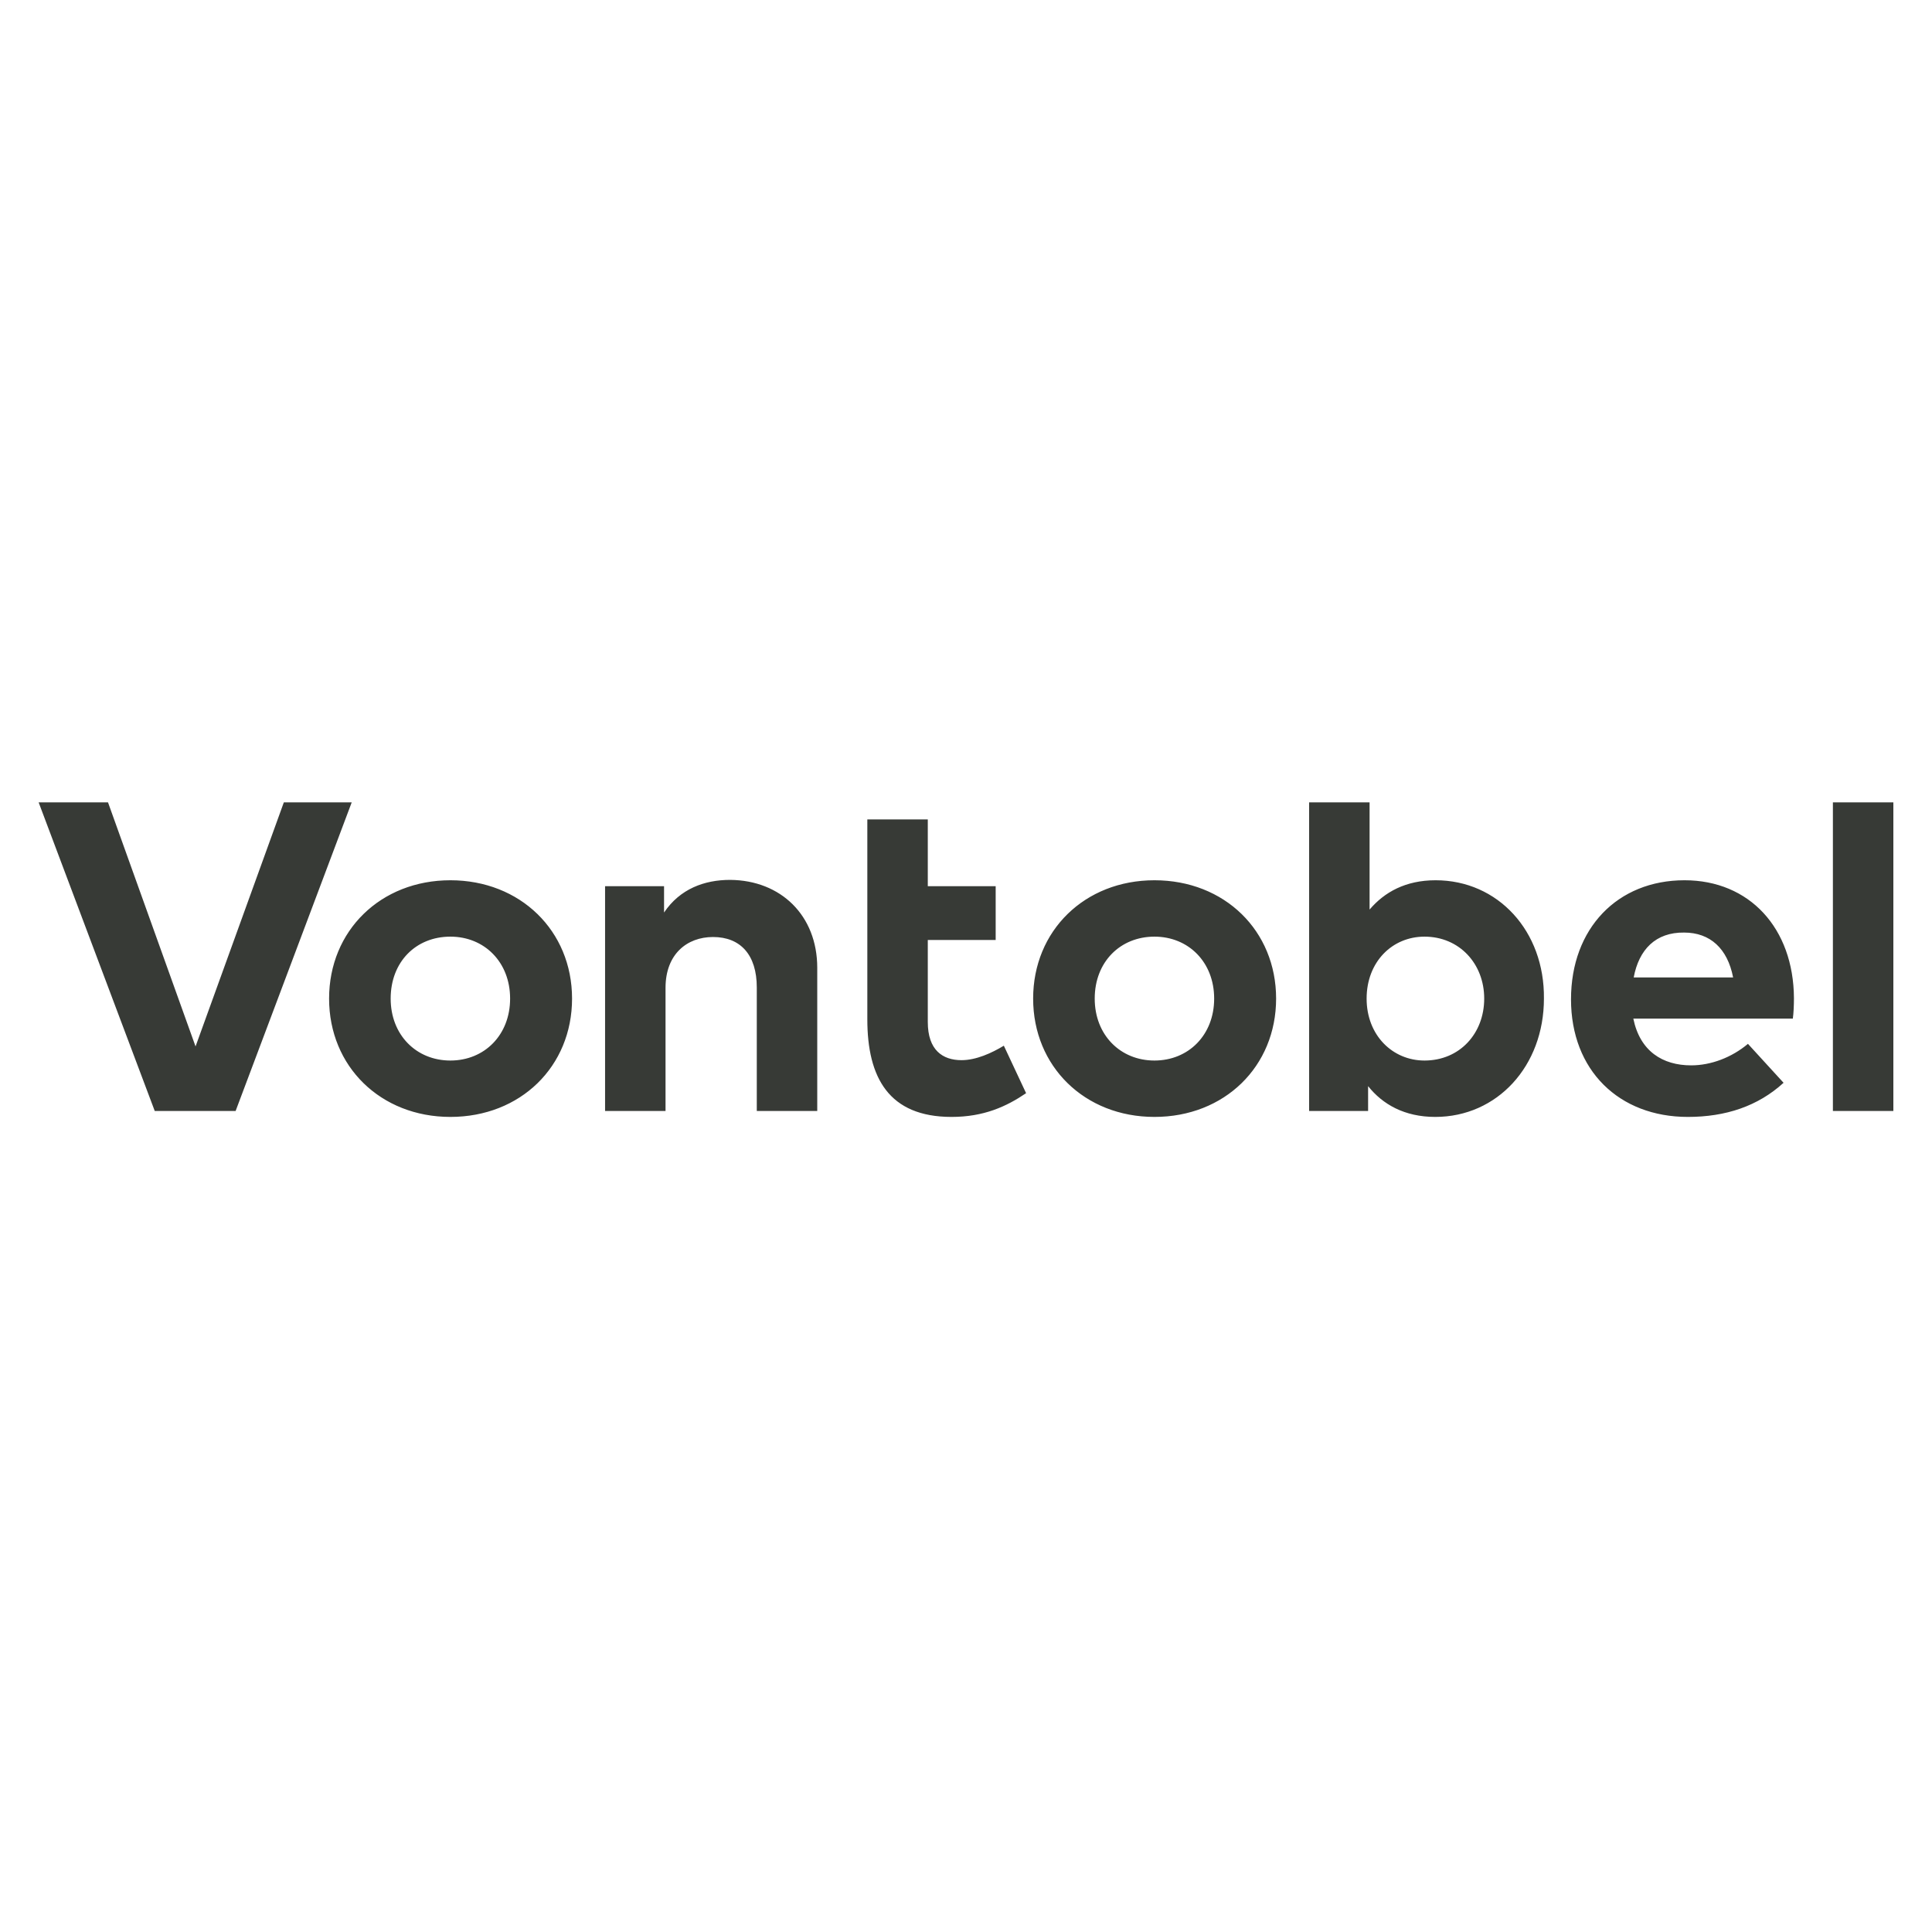 <?xml version="1.0" encoding="UTF-8"?>
<svg xmlns="http://www.w3.org/2000/svg" xml:space="preserve" baseProfile="tiny-ps" version="1.2" width="500" height="500" viewBox="0 0 500 500"><title>Vontobel Holding AG</title><rect fill="#ffffff" width="500" height="500"></rect><path fill="#373a36" d="M 60.976 287.522 L 40.048 287.522 L 10 207.65 L 27.952 207.65 L 50.608 270.818 L 73.456 207.65 L 91.024 207.65 L 60.976 287.522 Z M 148.048 258.434 C 148.048 276.002 134.704 289.058 116.56 289.058 C 98.512 289.058 85.168 276.002 85.168 258.434 C 85.168 240.866 98.512 227.81 116.56 227.81 C 134.608 227.81 148.048 240.866 148.048 258.434 Z M 101.104 258.434 C 101.104 267.842 107.728 274.466 116.56 274.466 C 125.392 274.466 132.016 267.842 132.016 258.434 C 132.016 249.026 125.392 242.402 116.56 242.402 C 107.632 242.402 101.104 248.93 101.104 258.434 Z M 211.504 250.466 L 211.504 287.522 L 195.856 287.522 L 195.856 255.554 C 195.856 247.106 191.632 242.498 184.528 242.498 C 177.808 242.498 172.24 246.914 172.24 255.65 L 172.24 287.522 L 156.592 287.522 L 156.592 229.346 L 171.856 229.346 L 171.856 236.162 C 175.984 230.018 182.32 227.714 188.944 227.714 C 202.096 227.81 211.504 236.93 211.504 250.466 Z M 330.256 258.434 C 330.256 276.002 316.912 289.058 298.768 289.058 C 280.72 289.058 267.376 276.002 267.376 258.434 C 267.376 240.866 280.72 227.81 298.768 227.81 C 316.912 227.81 330.256 240.866 330.256 258.434 Z M 283.312 258.434 C 283.312 267.842 289.936 274.466 298.768 274.466 C 307.6 274.466 314.224 267.842 314.224 258.434 C 314.224 249.026 307.6 242.402 298.768 242.402 C 289.936 242.402 283.312 248.93 283.312 258.434 Z M 464.272 258.338 C 464.272 260.162 464.176 262.274 463.984 263.618 L 422.704 263.618 C 424.432 272.066 430.288 275.714 437.68 275.714 C 442.768 275.714 448.144 273.698 452.368 270.146 L 461.584 280.226 C 454.96 286.274 446.608 289.058 436.816 289.058 C 418.96 289.058 406.576 276.962 406.576 258.626 C 406.576 240.29 418.576 227.81 435.952 227.81 C 452.752 227.81 464.176 240.194 464.272 258.338 Z M 422.8 252.962 L 448.528 252.962 C 447.088 245.474 442.576 241.346 435.856 241.346 C 428.464 241.25 424.144 245.762 422.8 252.962 Z M 490 287.522 L 474.352 287.522 L 474.352 207.65 L 490 207.65 L 490 287.522 Z M 257.68 243.266 L 240.112 243.266 L 240.112 264.482 C 240.112 271.778 243.952 274.37 248.848 274.37 C 252.592 274.37 256.624 272.546 259.792 270.626 L 265.552 282.914 C 260.464 286.37 254.608 289.058 246.256 289.058 C 230.032 289.058 224.464 278.882 224.464 263.81 L 224.464 212.066 L 240.112 212.066 L 240.112 229.346 L 257.68 229.346 L 257.68 243.266 Z M 371.536 227.81 C 363.76 227.81 358.288 230.882 354.448 235.394 L 354.448 207.65 L 338.8 207.65 L 338.8 287.522 L 354.064 287.522 L 354.064 281.09 C 357.808 285.794 363.472 289.058 371.44 289.058 C 387.472 289.058 399.568 275.906 399.568 258.434 C 399.76 240.962 387.664 227.81 371.536 227.81 Z M 368.656 274.466 C 360.4 274.466 353.68 267.938 353.68 258.434 C 353.68 248.93 360.304 242.402 368.656 242.402 C 377.68 242.402 384.112 249.41 384.112 258.434 C 384.112 267.458 377.776 274.466 368.656 274.466 Z"></path></svg>
